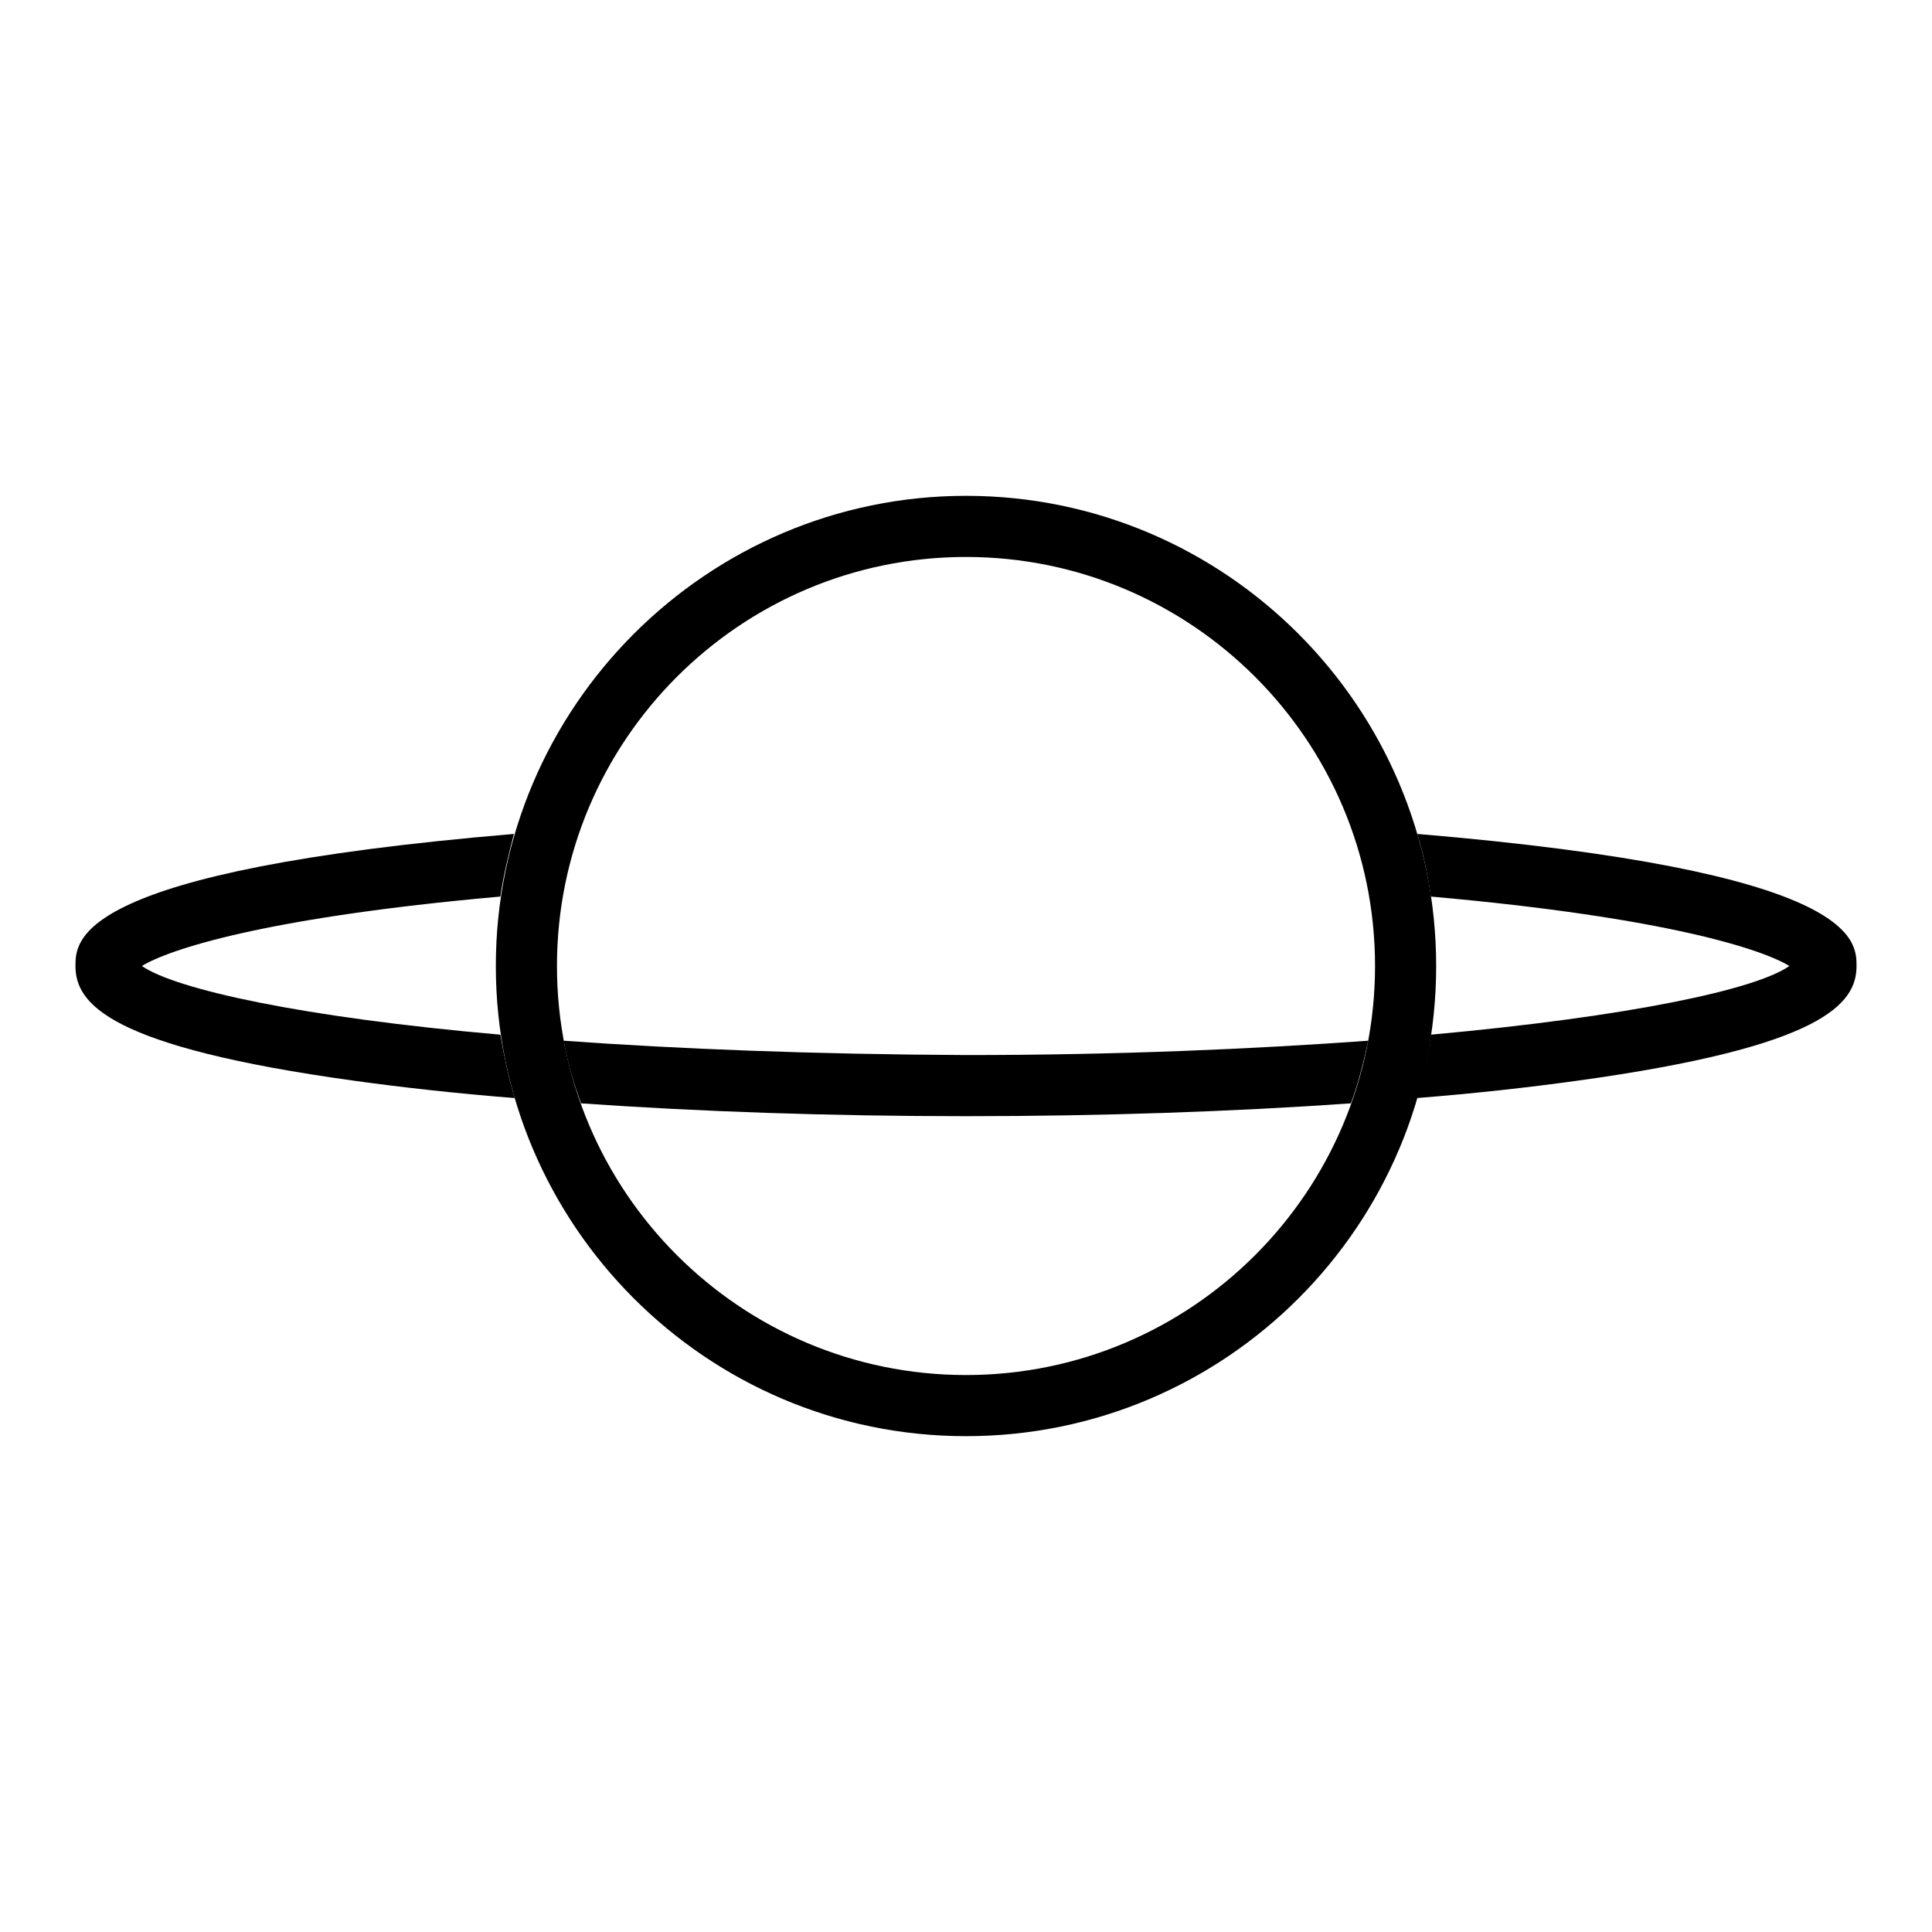 <?xml version="1.0" encoding="utf-8"?>
<!-- Svg Vector Icons : http://www.onlinewebfonts.com/icon -->
<!DOCTYPE svg PUBLIC "-//W3C//DTD SVG 1.1//EN" "http://www.w3.org/Graphics/SVG/1.1/DTD/svg11.dtd">
<svg version="1.1" xmlns="http://www.w3.org/2000/svg" xmlns:xlink="http://www.w3.org/1999/xlink" x="0px" y="0px" viewBox="0 0 256 256" enable-background="new 0 0 256 256" xml:space="preserve">
<g><g><path fill="#000000" d="M128,190.3c-34.4,0-62.3-28-62.3-62.3s28-62.3,62.3-62.3c34.4,0,62.3,28,62.3,62.3C190.3,162.4,162.4,190.3,128,190.3 M128,73.8c-29.9,0-54.2,24.3-54.2,54.2c0,29.9,24.3,54.2,54.2,54.2c29.9,0,54.2-24.3,54.2-54.2C182.2,98.1,157.9,73.8,128,73.8"/><path fill="#000000" d="M18.8,128c3.4-2.1,15.9-6.4,47.5-9.2c0.4-2.8,1.1-5.6,1.8-8.3C10,115.4,10,124.5,10,128c0,5,4.4,10.7,36.9,15.2c6.5,0.9,13.7,1.7,21.3,2.3c-0.8-2.7-1.4-5.5-1.9-8.4C40,134.8,23.3,131.1,18.8,128"/><path fill="#000000" d="M74.7,137.9c0.5,2.9,1.3,5.6,2.3,8.3c15.7,1.1,33,1.7,51,1.7c18,0,35.3-0.6,51-1.7c1-2.7,1.7-5.5,2.3-8.3c-15.2,1.1-33.1,1.9-53.3,1.9C107.8,139.7,89.9,139,74.7,137.9"/><path fill="#000000" d="M187.8,110.5c0.8,2.7,1.4,5.5,1.8,8.3c31.6,2.8,44.1,7.1,47.5,9.2c-4.4,3.1-21.1,6.7-47.5,9.1c-0.4,2.8-1.1,5.6-1.9,8.4c7.6-0.6,14.8-1.4,21.3-2.3C241.6,138.7,246,133,246,128C246,124.5,246,115.4,187.8,110.5"/></g></g>
</svg>